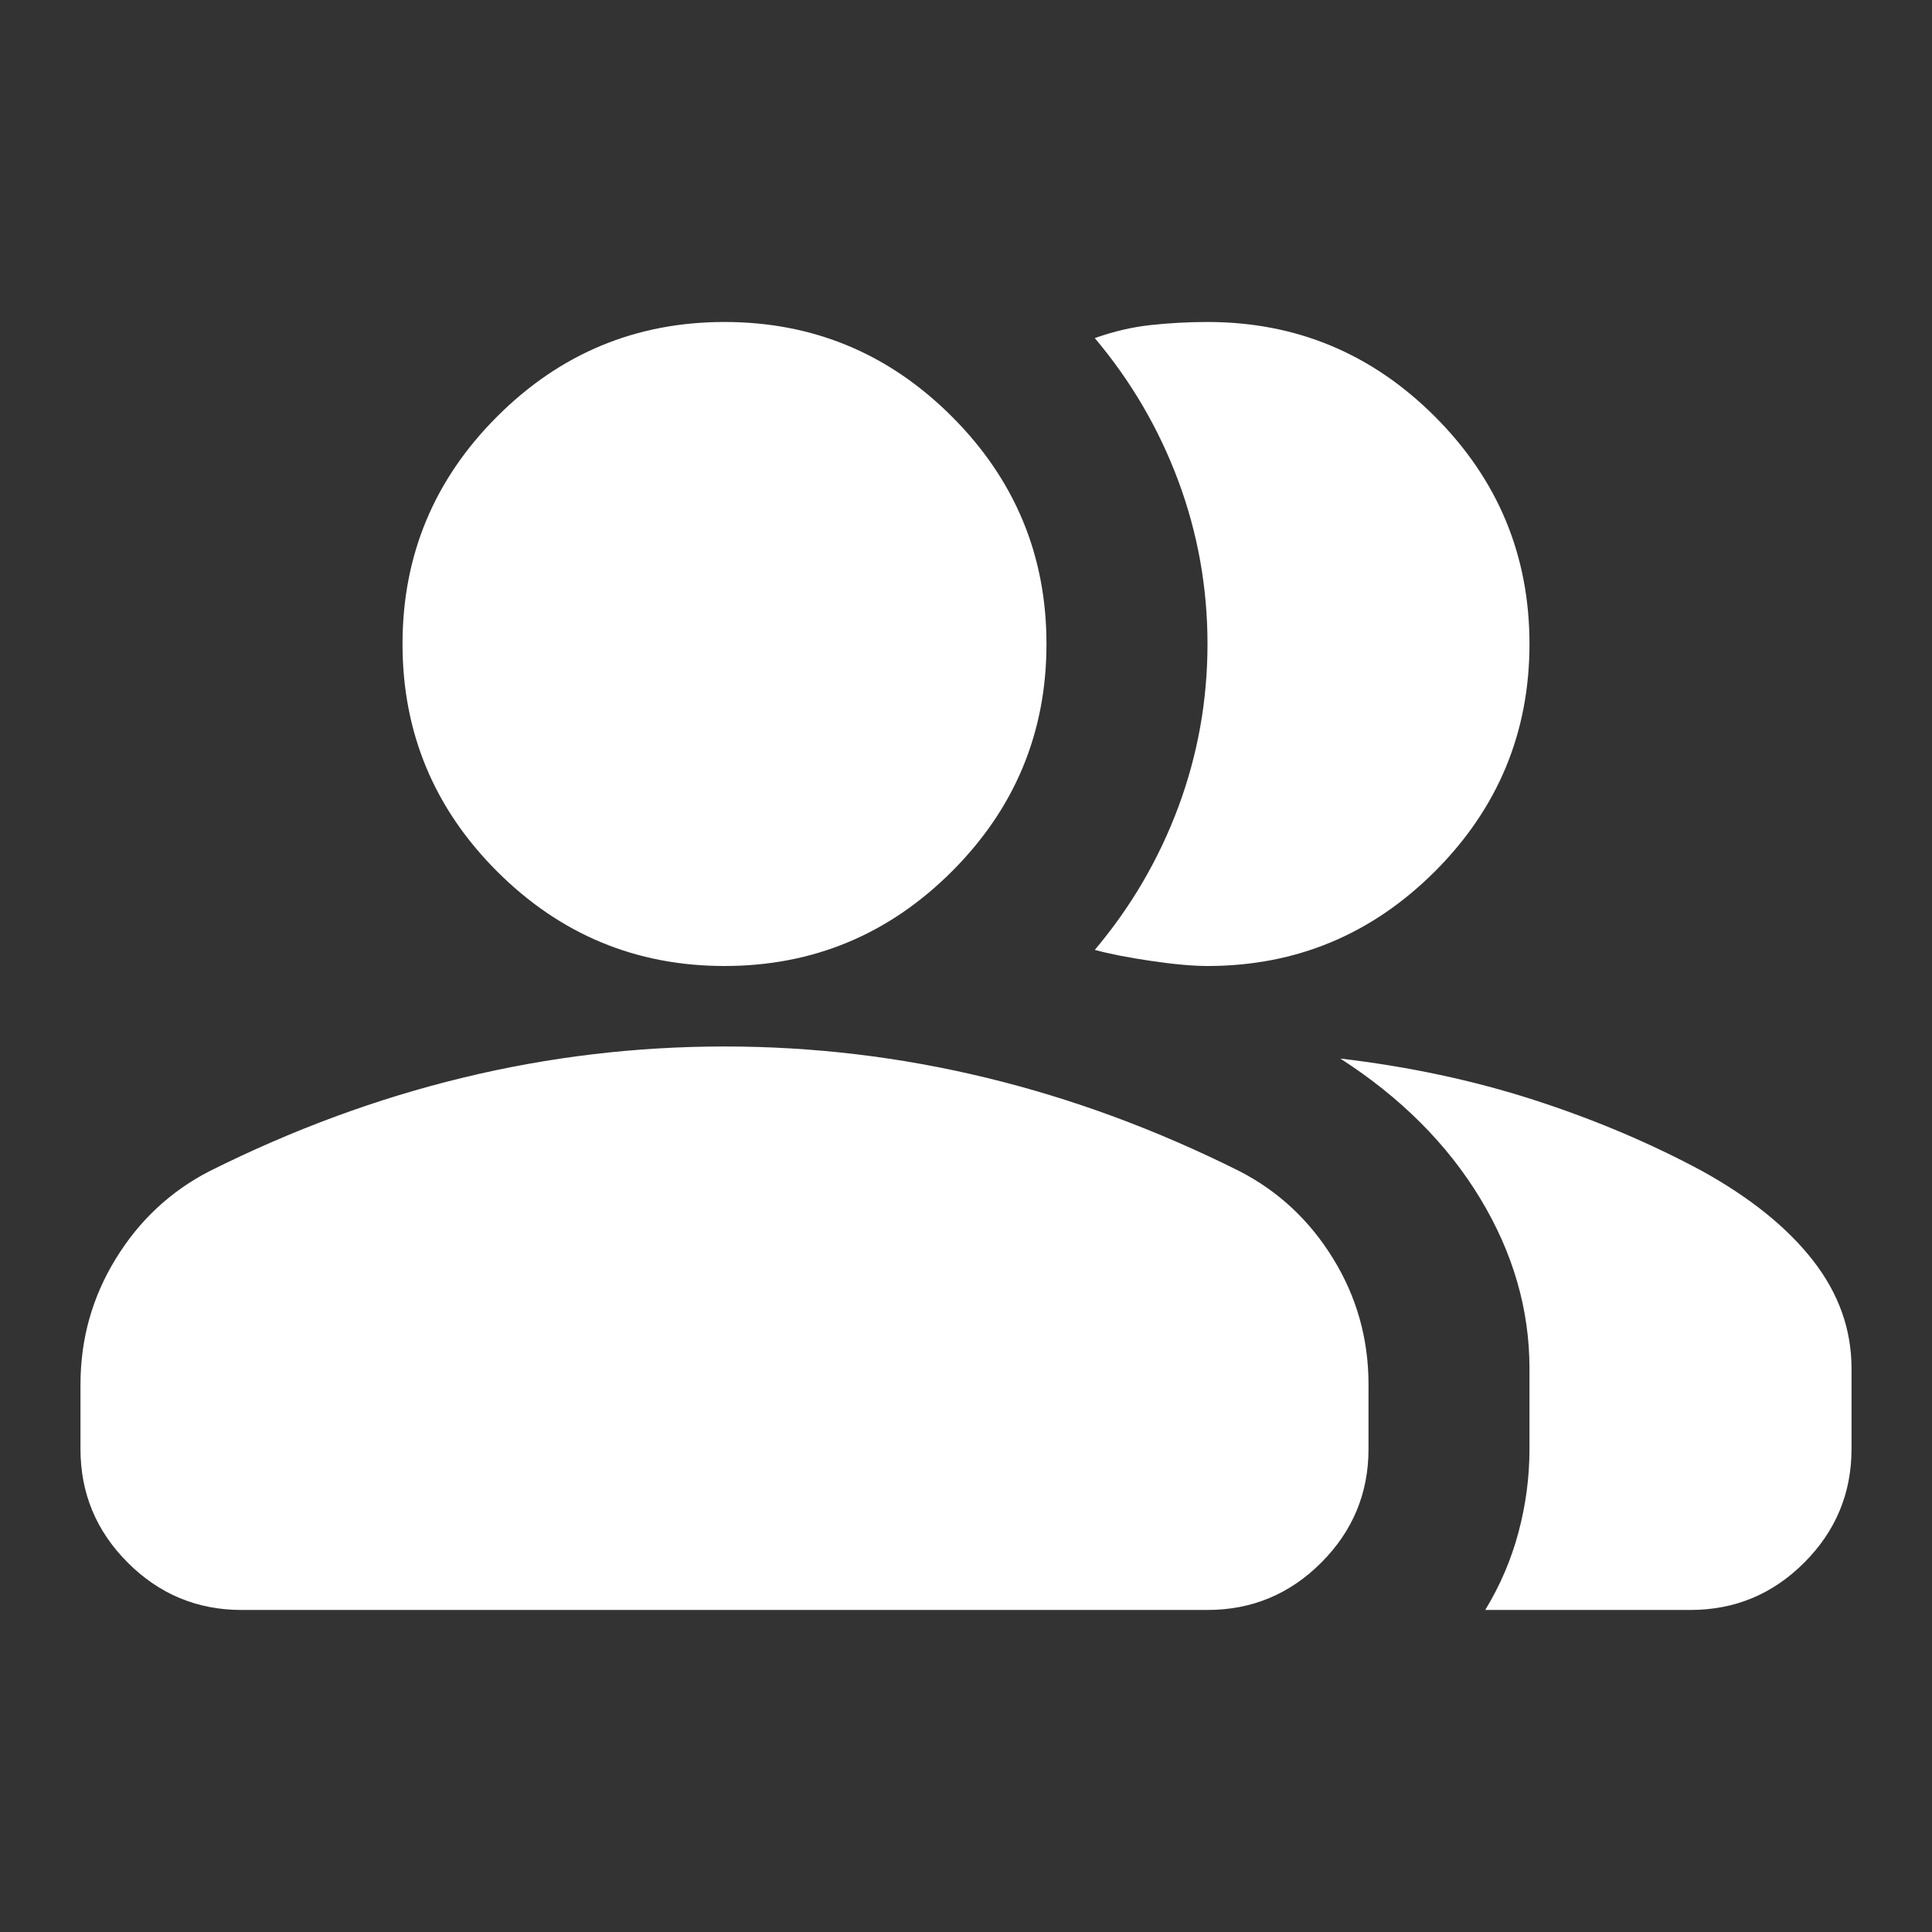 <svg width="32" height="32" viewBox="0 0 32 32" fill="none" xmlns="http://www.w3.org/2000/svg">
<rect x="0" y="0" width="32" height="32" fill="#333333" stroke="none"/>
<path d="M1.333 22.933C1.333 22.177 1.528 21.483 1.917 20.85C2.305 20.216 2.822 19.733 3.467 19.4C4.844 18.711 6.244 18.194 7.667 17.85C9.089 17.505 10.533 17.333 12 17.333C13.467 17.333 14.911 17.505 16.333 17.85C17.756 18.194 19.155 18.711 20.533 19.4C21.178 19.733 21.694 20.216 22.083 20.85C22.472 21.483 22.667 22.177 22.667 22.933V24C22.667 24.733 22.405 25.361 21.883 25.883C21.361 26.405 20.733 26.666 20 26.666H4C3.267 26.666 2.639 26.405 2.117 25.883C1.594 25.361 1.333 24.733 1.333 24V22.933ZM24.6 26.666C24.844 26.266 25.028 25.839 25.15 25.383C25.272 24.927 25.333 24.466 25.333 24V22.666C25.333 21.689 25.061 20.75 24.517 19.85C23.972 18.95 23.2 18.177 22.2 17.533C23.333 17.666 24.4 17.894 25.4 18.216C26.4 18.539 27.333 18.933 28.2 19.4C29 19.844 29.611 20.339 30.033 20.883C30.456 21.427 30.667 22.022 30.667 22.666V24C30.667 24.733 30.405 25.361 29.883 25.883C29.361 26.405 28.733 26.666 28 26.666H24.6ZM12 16C10.533 16 9.278 15.477 8.233 14.433C7.189 13.389 6.667 12.133 6.667 10.666C6.667 9.2 7.189 7.944 8.233 6.9C9.278 5.855 10.533 5.333 12 5.333C13.467 5.333 14.722 5.855 15.767 6.9C16.811 7.944 17.333 9.2 17.333 10.666C17.333 12.133 16.811 13.389 15.767 14.433C14.722 15.477 13.467 16 12 16ZM25.333 10.666C25.333 12.133 24.811 13.389 23.767 14.433C22.722 15.477 21.467 16 20 16C19.756 16 19.444 15.972 19.067 15.916C18.689 15.861 18.378 15.8 18.133 15.733C18.733 15.022 19.194 14.233 19.517 13.366C19.839 12.5 20 11.6 20 10.666C20 9.733 19.839 8.833 19.517 7.966C19.194 7.1 18.733 6.311 18.133 5.6C18.444 5.489 18.756 5.416 19.067 5.383C19.378 5.35 19.689 5.333 20 5.333C21.467 5.333 22.722 5.855 23.767 6.9C24.811 7.944 25.333 9.2 25.333 10.666Z" fill="white"/>
</svg>
